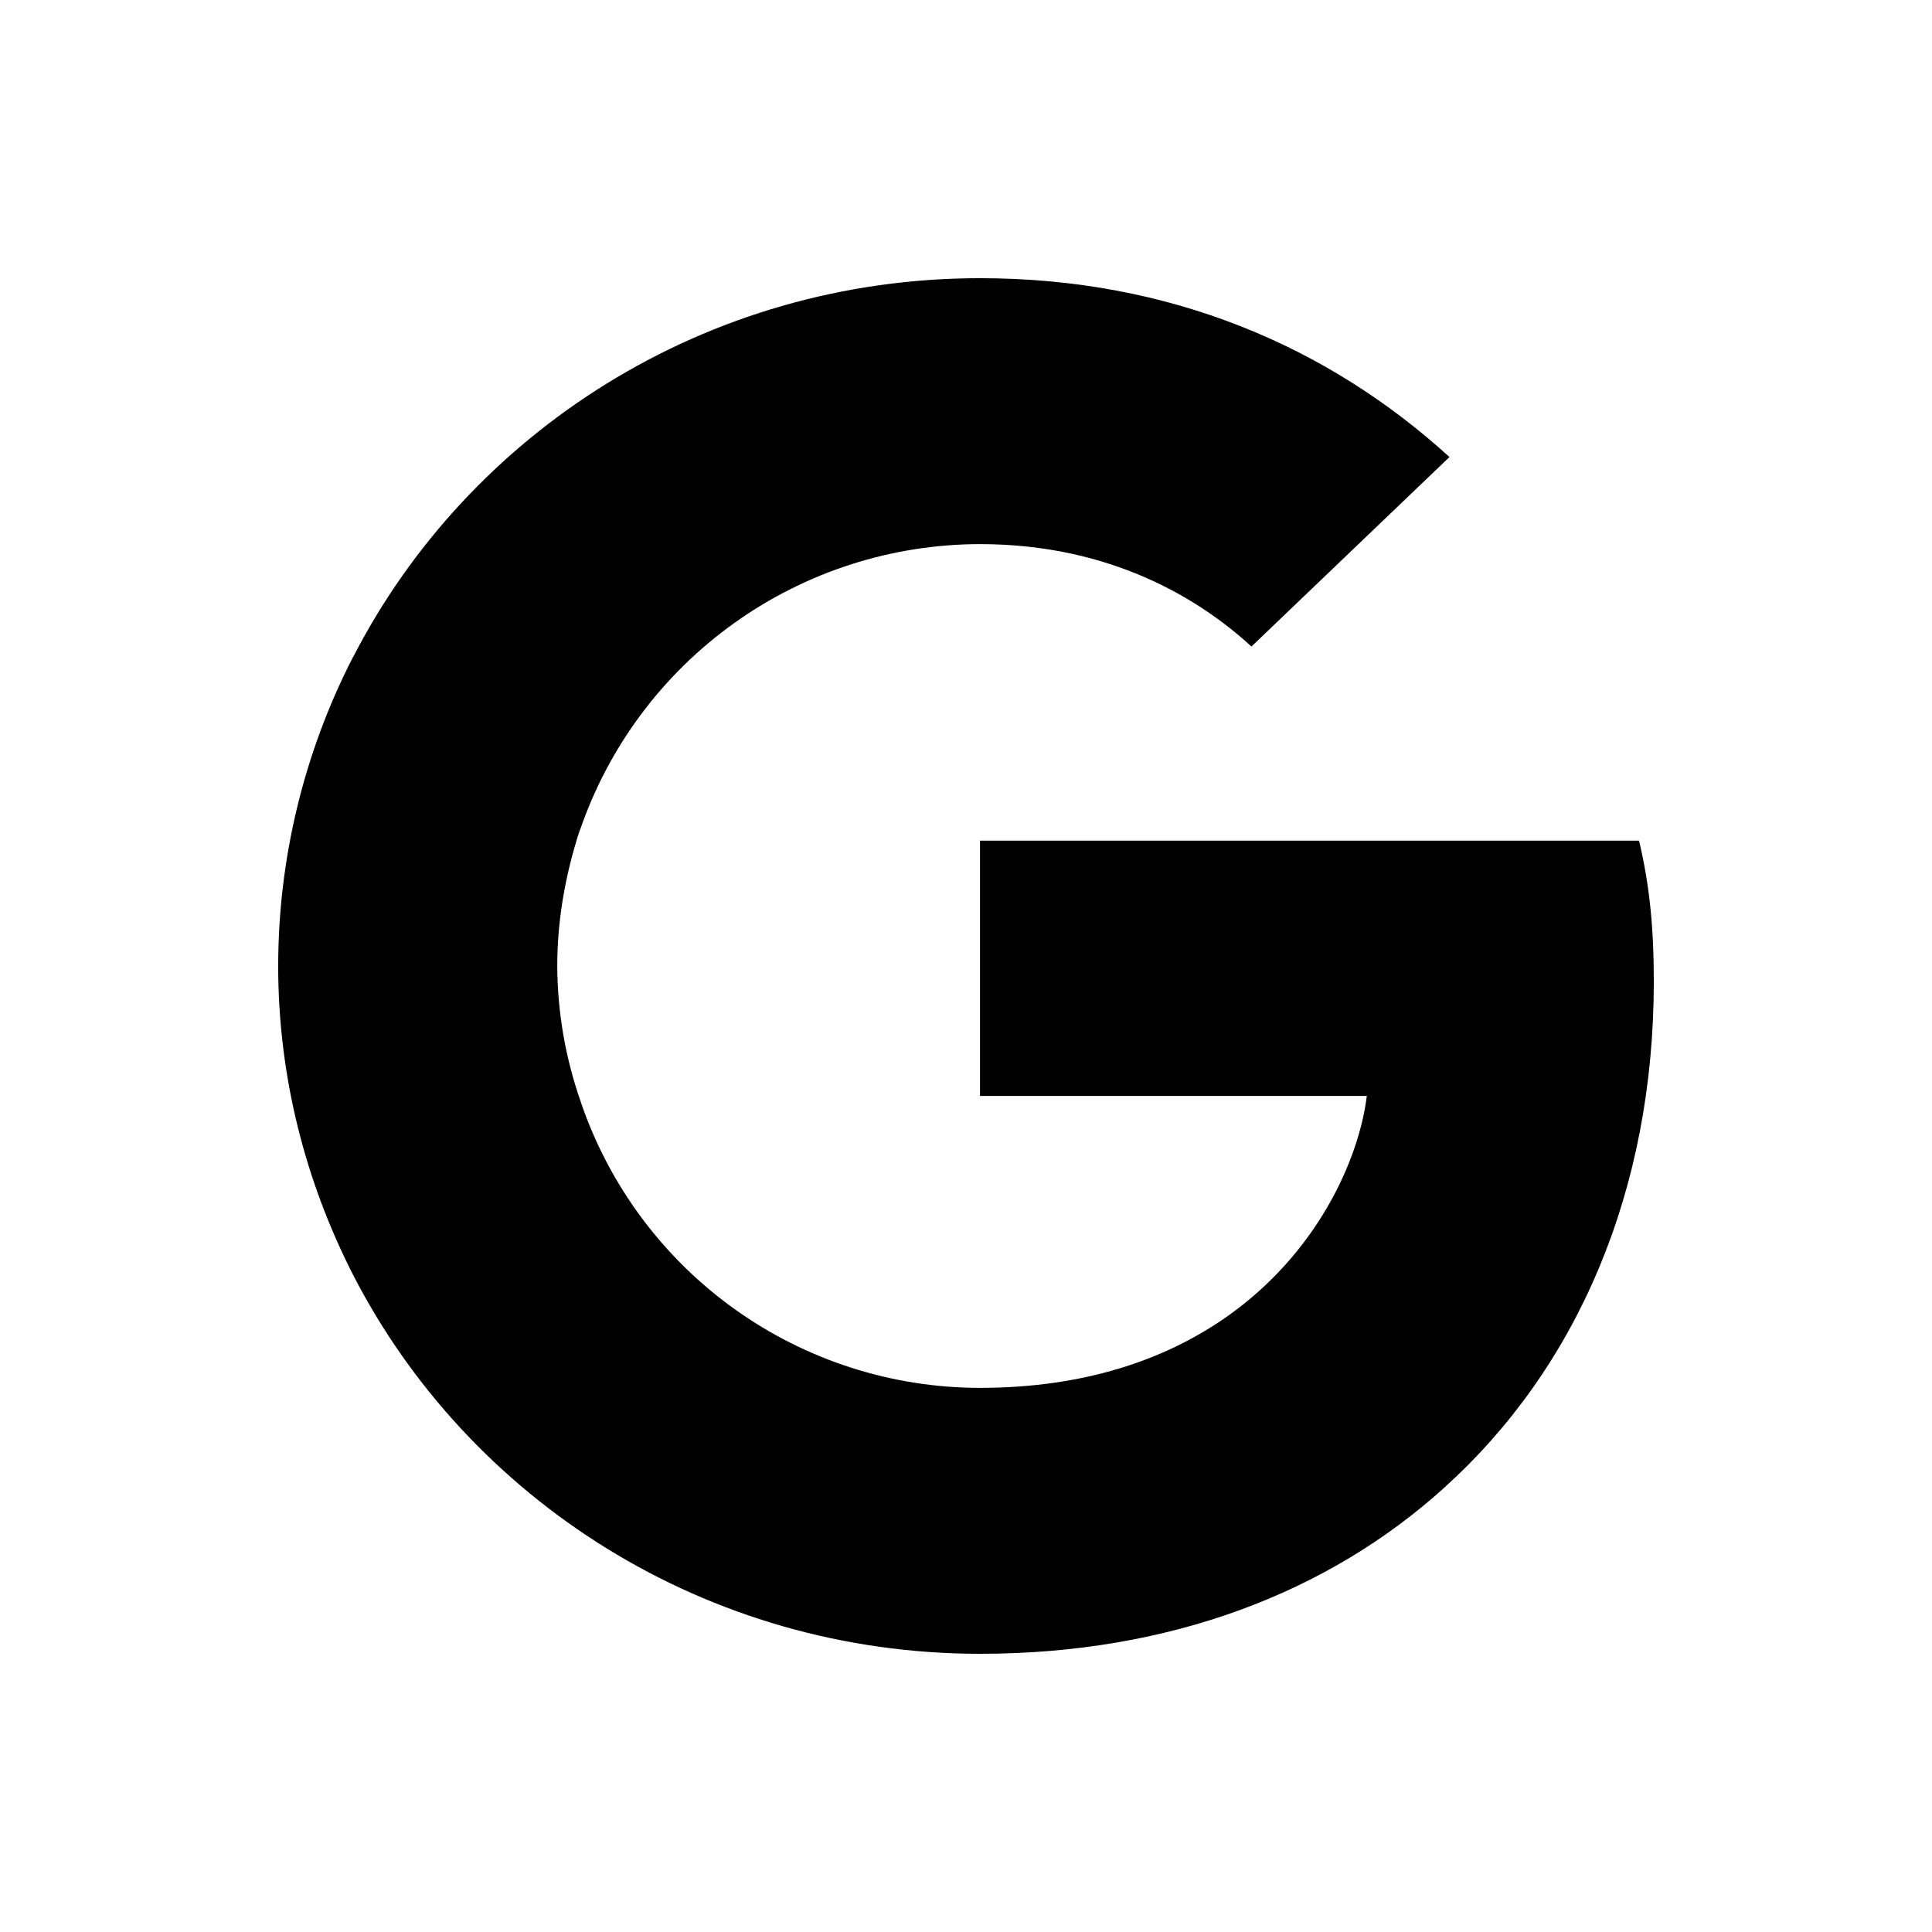 <svg width="250" height="250" viewBox="0 0 250 250" fill="none" xmlns="http://www.w3.org/2000/svg">
<path d="M214.002 126.983C214.002 119.661 213.395 114.321 212.092 108.778H126.812V141.814H176.864C175.861 150.019 170.415 162.382 158.303 170.691L158.133 171.792L185.092 192.262L186.953 192.44C204.123 176.921 214.002 154.072 214.002 126.983Z" fill="black"/>
<path d="M126.821 214C151.337 214 171.92 206.087 186.962 192.438L158.303 170.689C150.633 175.932 140.341 179.589 126.821 179.589C115.424 179.59 104.313 176.023 95.046 169.389C85.78 162.755 78.823 153.386 75.151 142.597L74.083 142.686L46.047 163.949L45.683 164.952C60.62 194.024 91.301 214 126.821 214Z" fill="black"/>
<path d="M75.159 142.596C73.169 136.941 72.138 130.993 72.109 124.998C72.109 118.865 73.225 112.934 75.03 107.4L74.981 106.211L46.598 84.607L45.667 85.044C39.322 97.407 36.008 111.102 35.998 124.998C35.998 139.335 39.526 152.888 45.683 164.952L75.159 142.596Z" fill="black"/>
<path d="M126.821 70.409C143.877 70.409 155.374 77.627 161.936 83.662L187.56 59.139C171.823 44.801 151.337 35.998 126.821 35.998C91.293 35.998 60.62 55.975 45.683 85.046L75.054 107.402C78.757 96.614 85.736 87.251 95.016 80.619C104.296 73.987 115.415 70.418 126.821 70.409Z" fill="black"/>
</svg>
